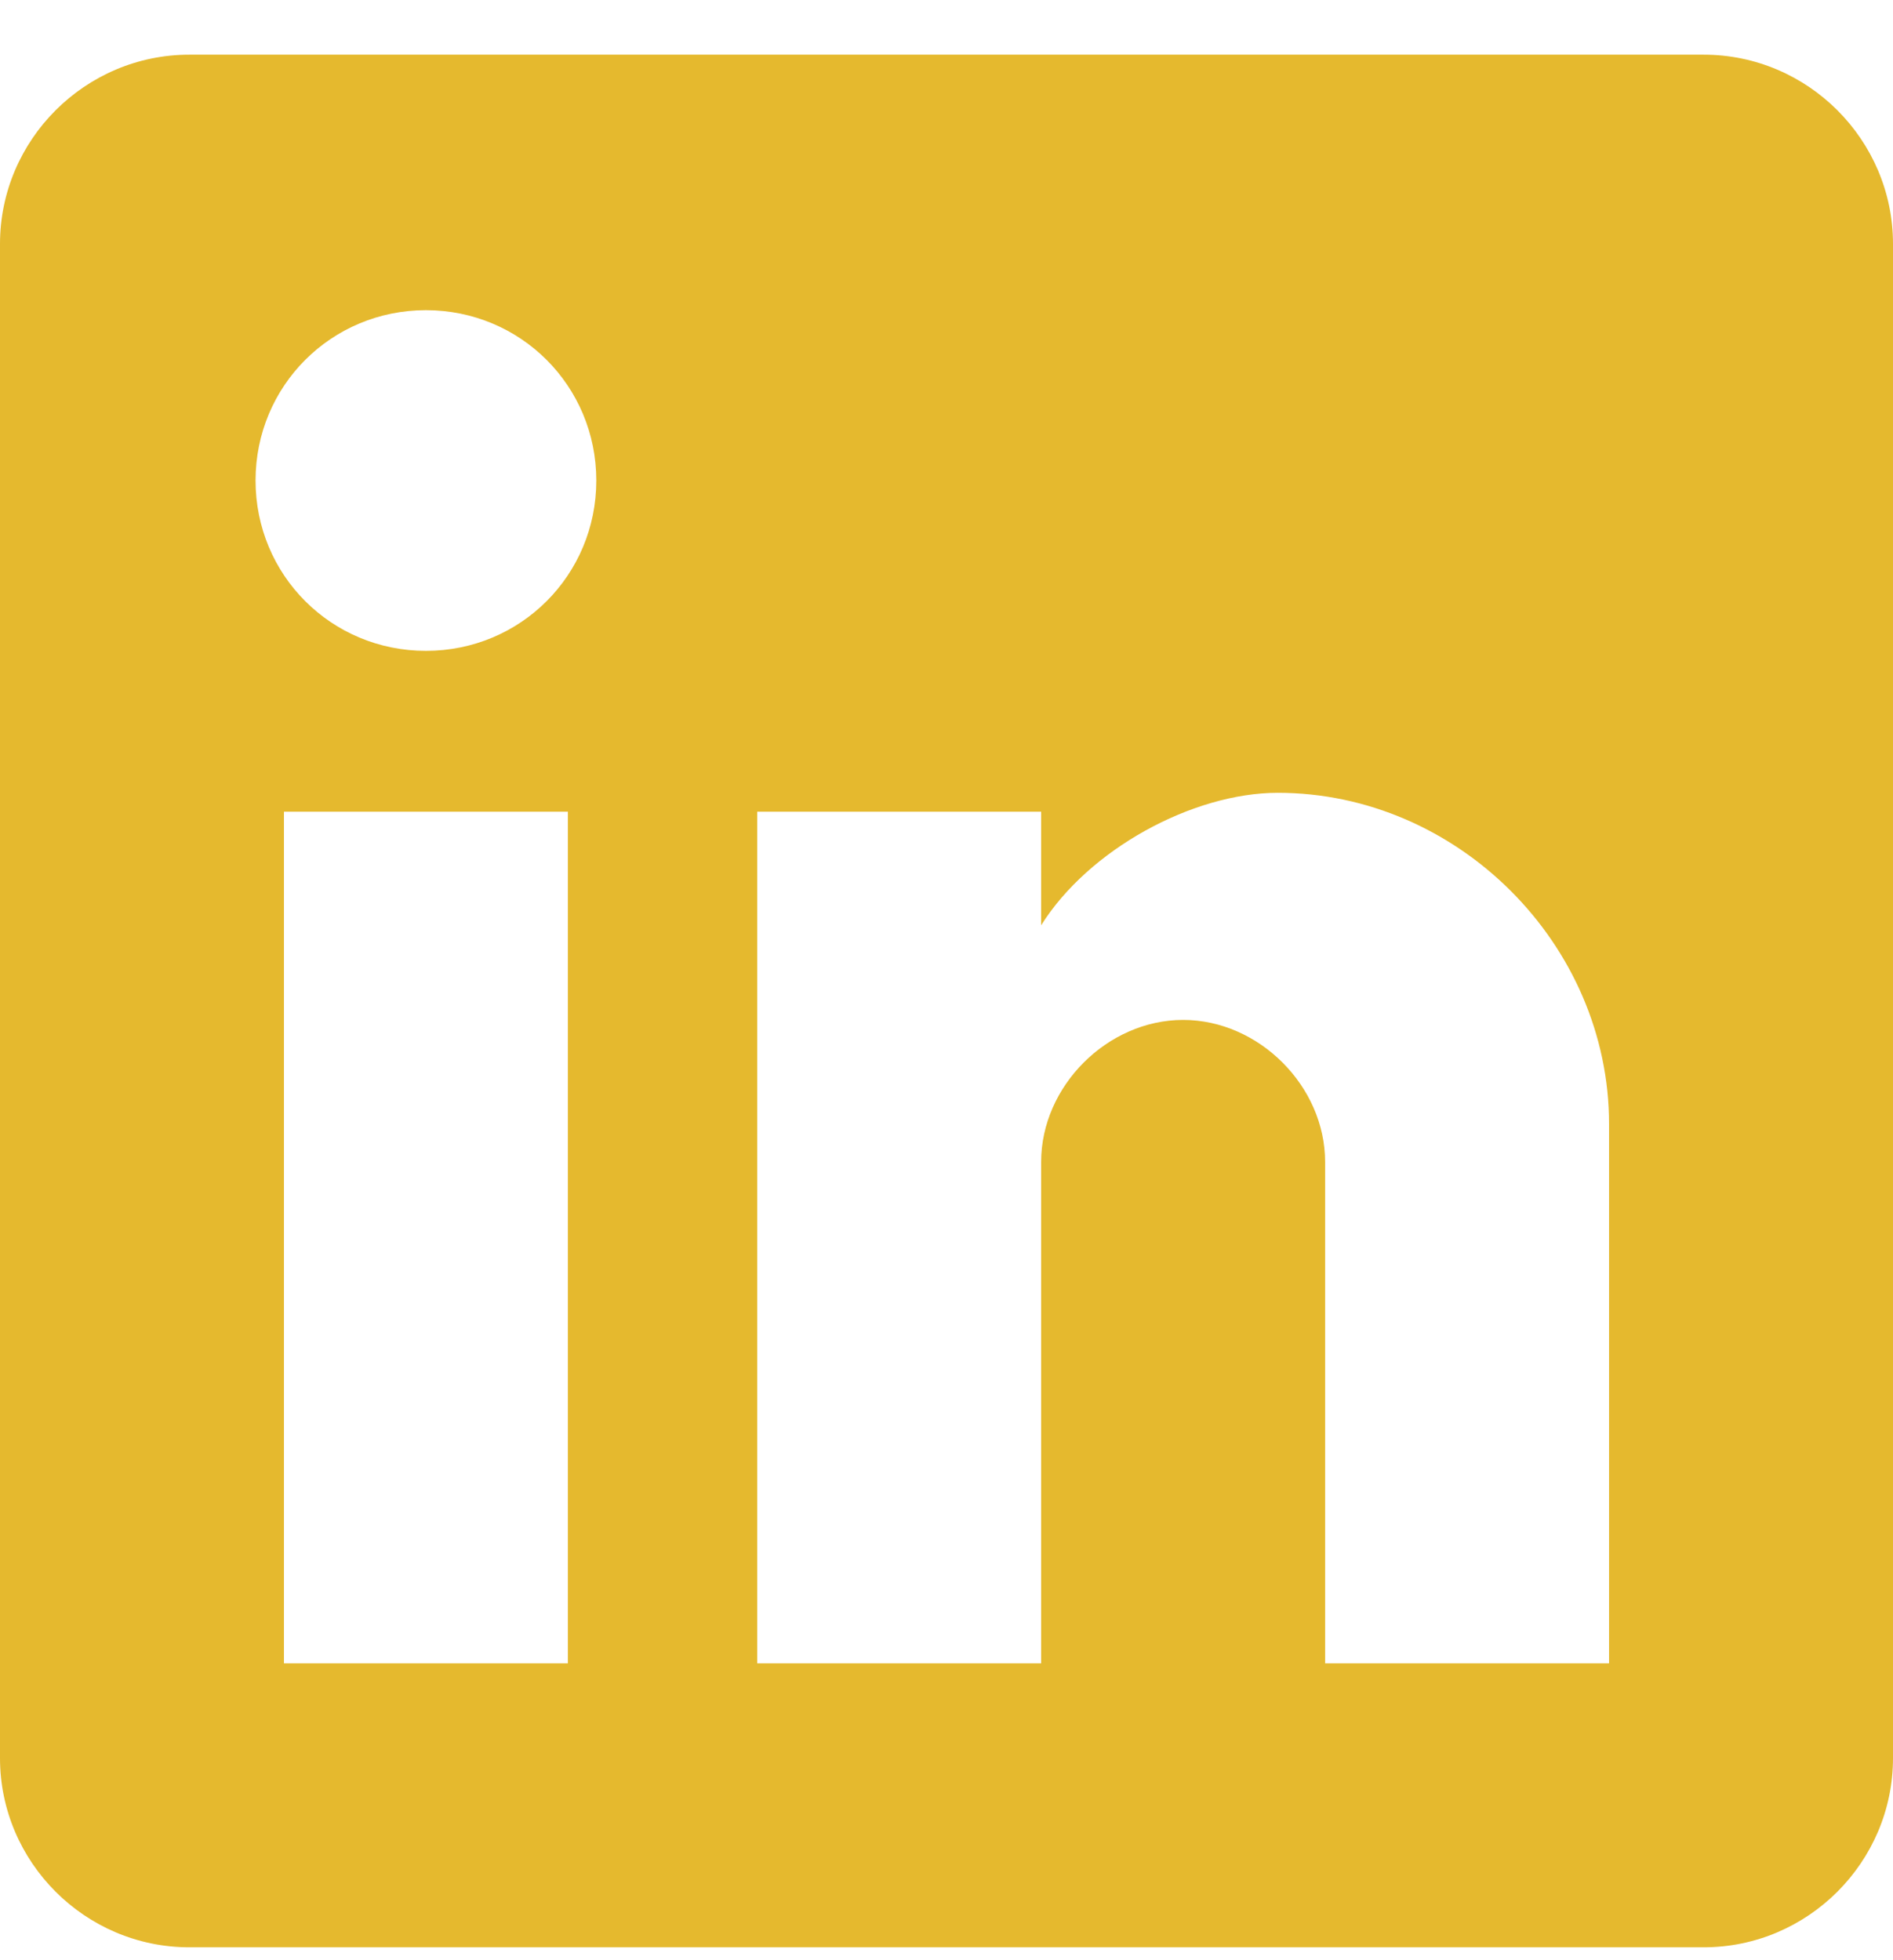 <svg width="28" height="29" viewBox="0 0 28 29" fill="none" xmlns="http://www.w3.org/2000/svg">
<g clip-path="url(#clip0_5555_129)">
<path d="M25.2 0.809H2.8C1.26 0.809 0 2.069 0 3.609V26.009C0 27.549 1.26 28.809 2.8 28.809H25.2C26.74 28.809 28 27.549 28 26.009V3.609C28 2.069 26.74 0.809 25.2 0.809ZM8.4 24.609H4.2V12.009H8.4V24.609ZM6.3 9.629C4.9 9.629 3.78 8.509 3.78 7.109C3.78 5.709 4.9 4.589 6.3 4.589C7.7 4.589 8.82 5.709 8.82 7.109C8.82 8.509 7.7 9.629 6.3 9.629ZM23.8 24.609H19.6V17.189C19.6 16.069 18.62 15.089 17.5 15.089C16.38 15.089 15.4 16.069 15.4 17.189V24.609H11.2V12.009H15.4V13.689C16.1 12.569 17.64 11.729 18.9 11.729C21.56 11.729 23.8 13.969 23.8 16.629V24.609Z" fill="#E5B92E"/>
</g>
<defs>
<clipPath id="clip0_5555_129">
<rect width="28" height="28" fill="white" transform="translate(0 0.809)"/>
</clipPath>
</defs>
</svg>

